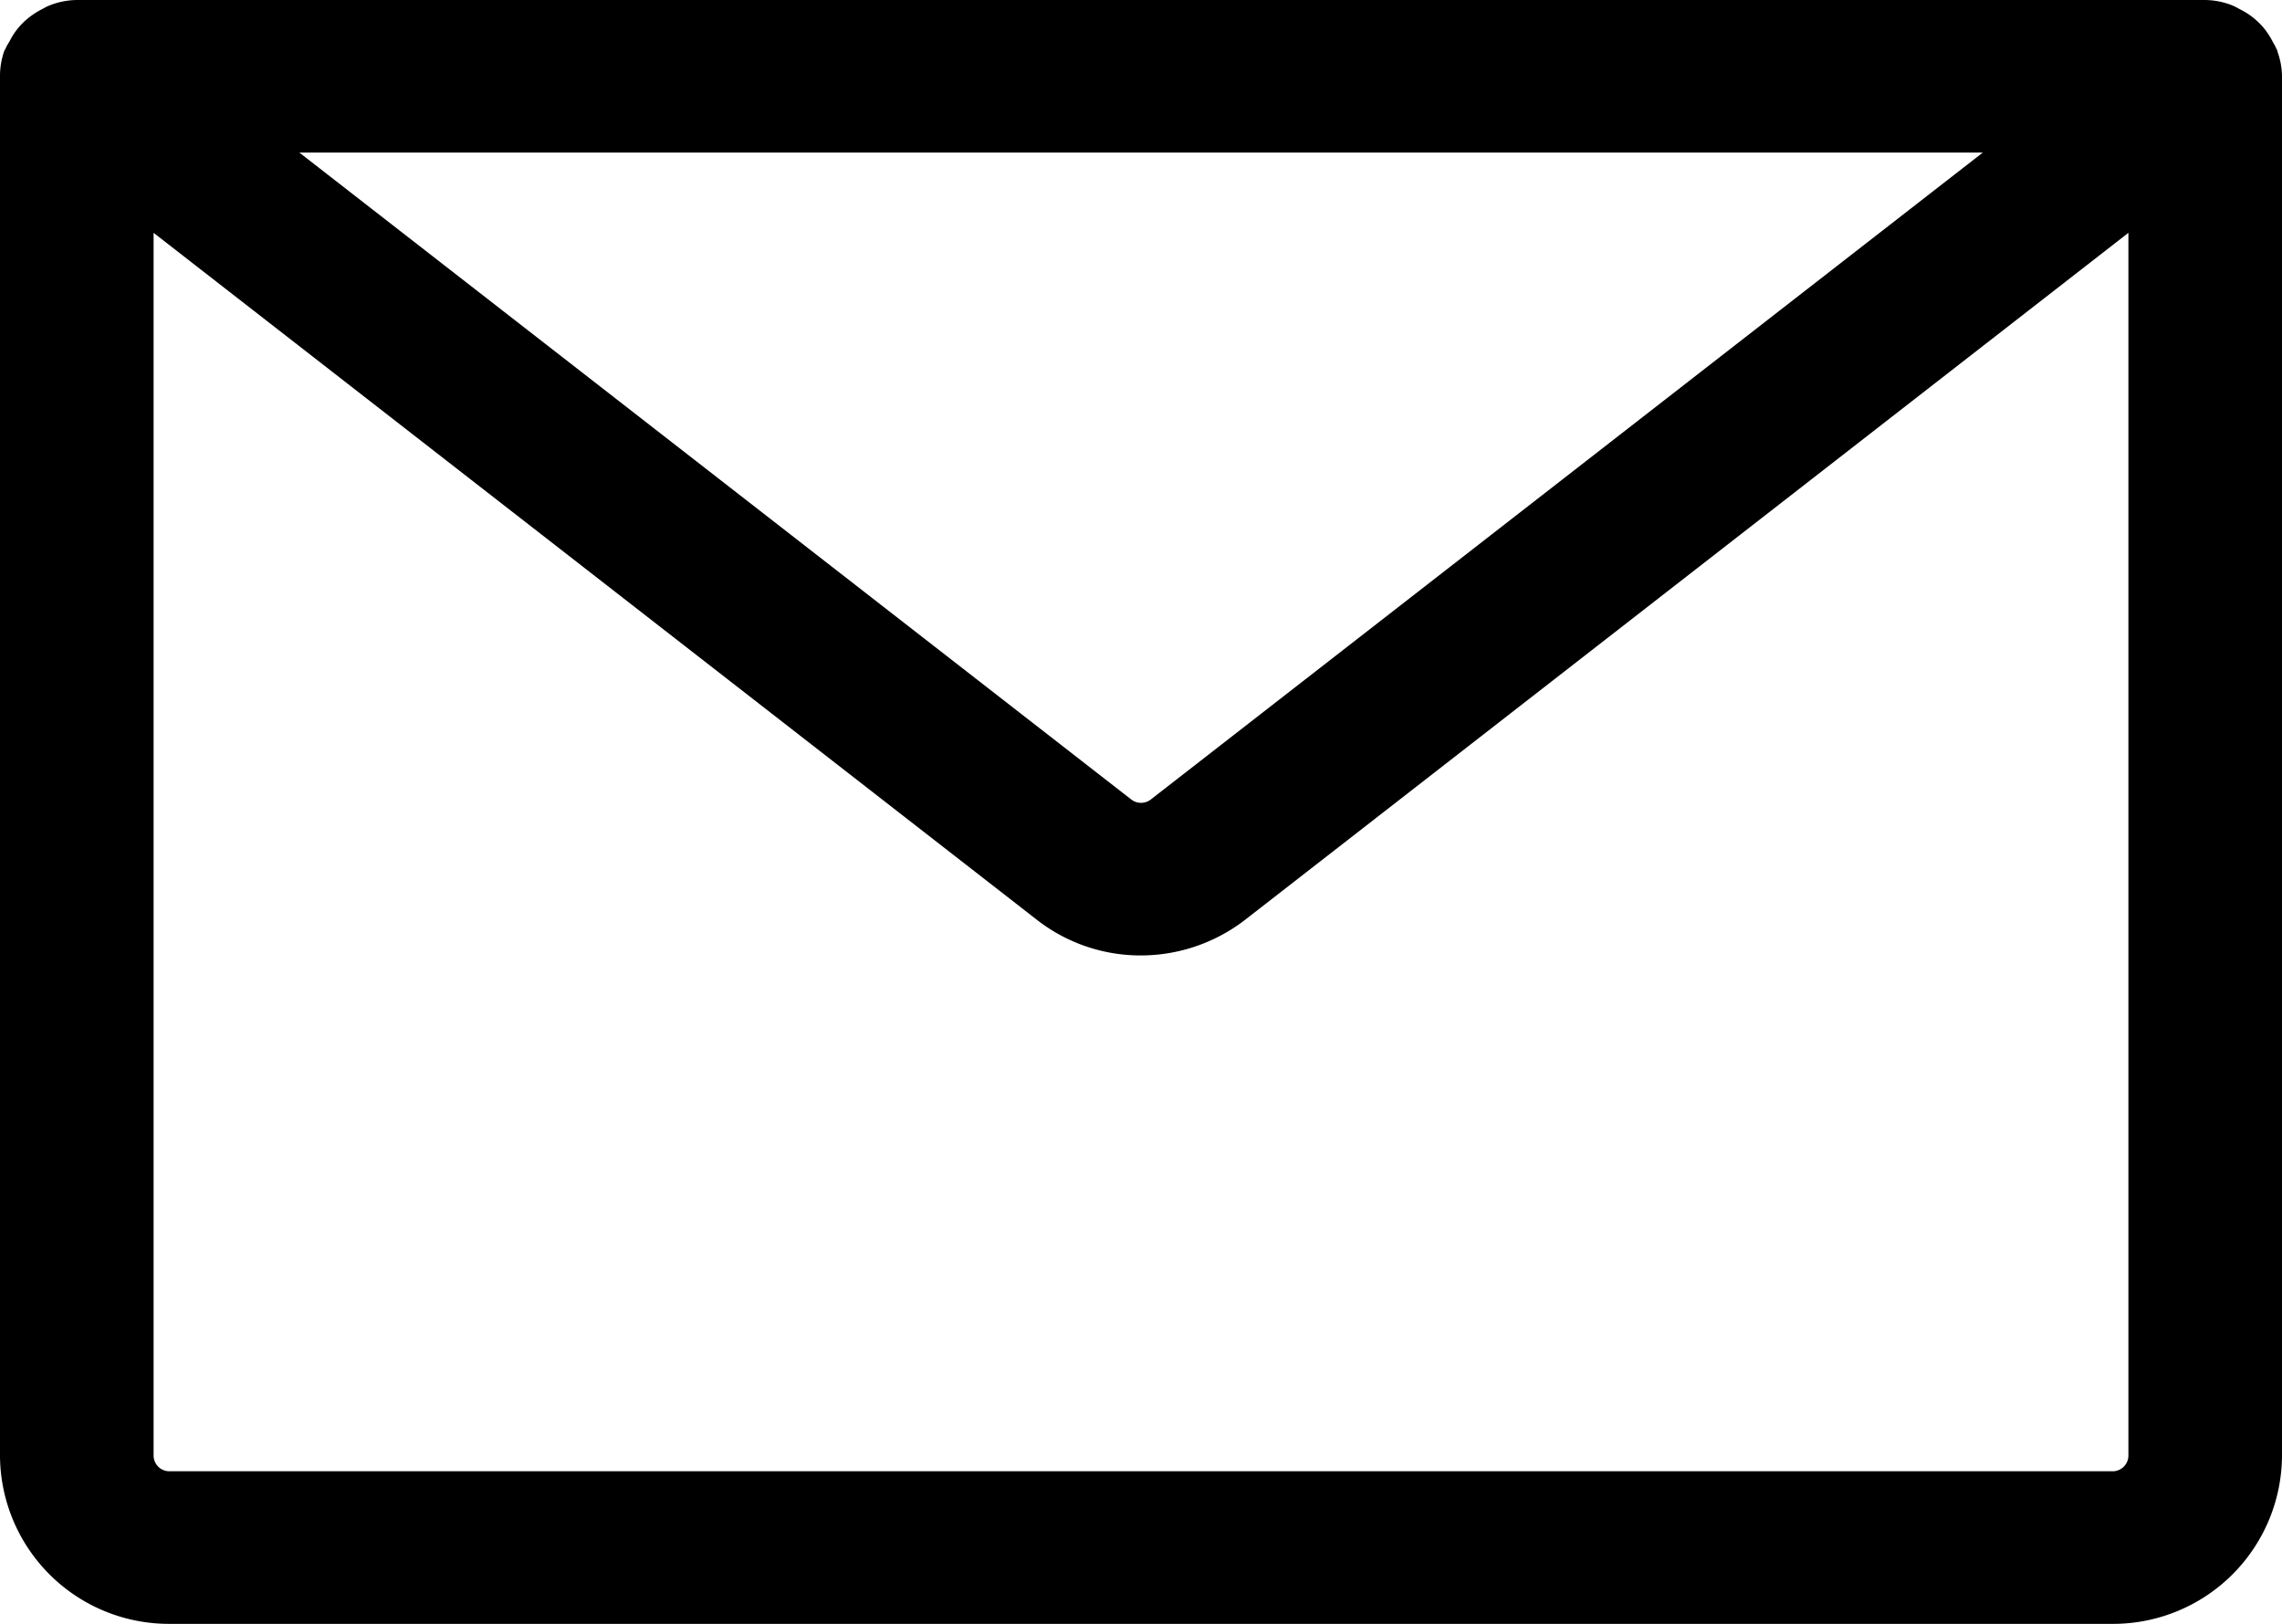 <svg xmlns="http://www.w3.org/2000/svg" width="31.2" height="22.2" viewBox="0 0 31.2 22.2"><g transform="translate(-59.9 -23.9)"><path d="M31,.935a.946.946,0,0,0-.051-.3C30.943.625,30.935.615,30.93.6,30.918.572,30.9.546,30.884.515a.971.971,0,0,0-.134-.2,1.036,1.036,0,0,0-.076-.073.872.872,0,0,0-.2-.132.839.839,0,0,0-.089-.045A.95.95,0,0,0,30.051,0H.949A.945.945,0,0,0,.612.068a.857.857,0,0,0-.09.045.932.932,0,0,0-.2.132A.816.816,0,0,0,.251.318a.878.878,0,0,0-.134.2A.853.853,0,0,0,.068.6C.065.615.056.625.052.636A.946.946,0,0,0,0,.935V19.8A2.21,2.21,0,0,0,2.214,22H28.786A2.21,2.21,0,0,0,31,19.8V.935M29.1,19.8a.316.316,0,0,1-.316.314H2.214A.315.315,0,0,1,1.9,19.8V2.879l12.237,9.514a2.206,2.206,0,0,0,1.365.469,2.234,2.234,0,0,0,1.365-.469L29.1,2.879ZM15.695,10.908a.315.315,0,0,1-.39,0L3.7,1.886H27.3Z" transform="translate(60 24)"/><path d="M.949-.1h29.1a1.042,1.042,0,0,1,.372.074.658.658,0,0,1,.08.04l.02.011A.965.965,0,0,1,30.74.17a1.131,1.131,0,0,1,.083.08,1.069,1.069,0,0,1,.149.218c.006.012.012.021.017.031a.5.5,0,0,1,.034.067l0,0A.264.264,0,0,1,31.039.6l0,.008A1.041,1.041,0,0,1,31.1.926V19.8a2.31,2.31,0,0,1-2.314,2.3H2.214A2.31,2.31,0,0,1-.1,19.8V.926A1.041,1.041,0,0,1-.043.6.177.177,0,0,1-.026.569s0,0,0,0v0A.5.5,0,0,1,.013.494L.029.468A.967.967,0,0,1,.177.25.878.878,0,0,1,.257.172,1.042,1.042,0,0,1,.478.024L.492.016A.739.739,0,0,1,.575-.025,1.045,1.045,0,0,1,.949-.1ZM30.856.675l0,0a.264.264,0,0,1-.014-.026A.343.343,0,0,0,30.816.6C30.809.587,30.8.574,30.794.56a.868.868,0,0,0-.119-.175c-.02-.022-.041-.041-.066-.064A.779.779,0,0,0,30.432.2L30.406.189a.49.49,0,0,0-.055-.028.845.845,0,0,0-.3-.061H.949a.836.836,0,0,0-.3.061.579.579,0,0,0-.06.03L.57.2A.845.845,0,0,0,.391.321.72.72,0,0,0,.326.383.784.784,0,0,0,.205.561L.185.6A.352.352,0,0,0,.162.639.185.185,0,0,1,.146.671s0,0,0,0A.847.847,0,0,0,.1.937V19.8a2.11,2.11,0,0,0,2.114,2.1H28.786A2.11,2.11,0,0,0,30.9,19.8V.937A.847.847,0,0,0,30.856.675ZM3.409,1.786H27.591l-11.834,9.2a.419.419,0,0,1-.257.088.413.413,0,0,1-.256-.089Zm23.6.2H3.993l11.374,8.844a.218.218,0,0,0,.267,0ZM1.8,2.674l12.4,9.64a2.107,2.107,0,0,0,1.3.448,2.135,2.135,0,0,0,1.3-.448l12.4-9.64V19.8a.416.416,0,0,1-.416.414H2.214A.416.416,0,0,1,1.8,19.8Zm26.988,17.34A.216.216,0,0,0,29,19.8V3.083L16.927,12.472a2.336,2.336,0,0,1-1.427.49,2.305,2.305,0,0,1-1.427-.49L2,3.083V19.8a.216.216,0,0,0,.216.214Z" transform="translate(60 24)"/></g></svg>